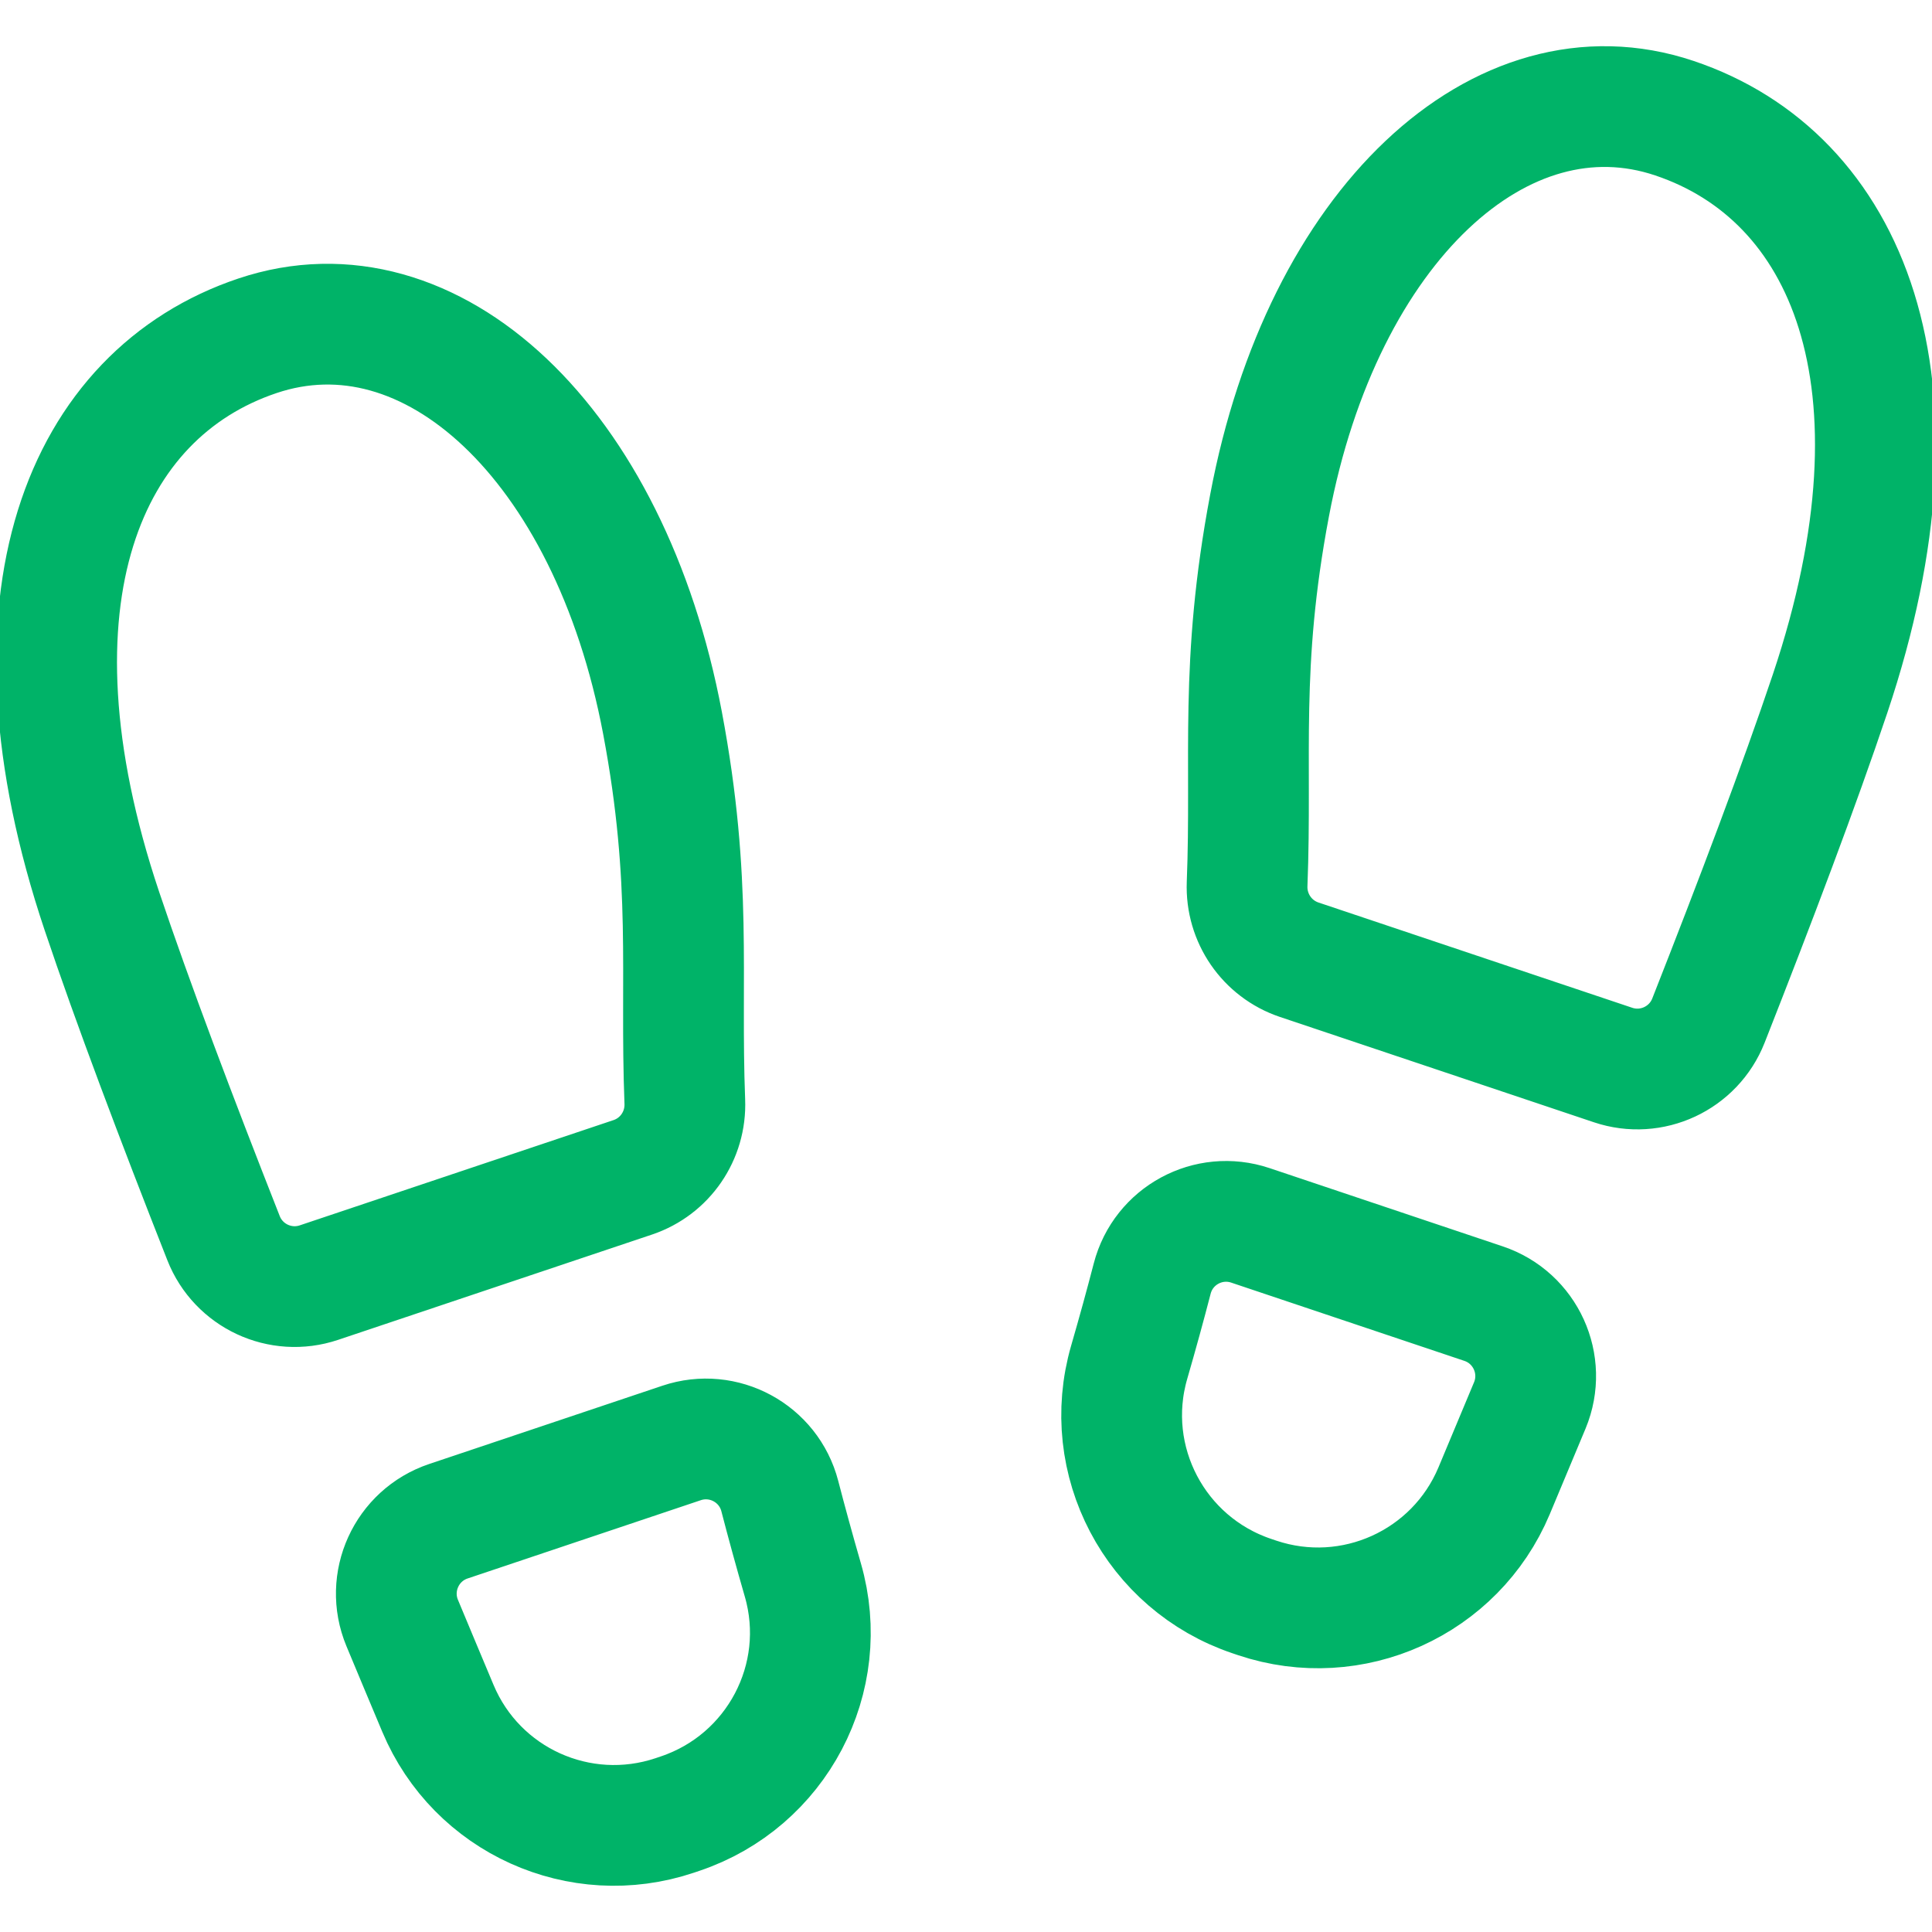<svg width="24" height="24" viewBox="0 0 24 24" fill="none" xmlns="http://www.w3.org/2000/svg">
<g clip-path="url(#clip0_597_26015)">
<path d="M5.571 18.897L8.467 17.925C8.988 17.75 9.549 18.053 9.687 18.585C9.772 18.913 9.867 19.259 9.973 19.626C10.326 20.845 9.651 22.126 8.447 22.53L8.382 22.552C7.204 22.947 5.921 22.368 5.44 21.222C5.291 20.869 5.144 20.515 4.996 20.161C4.785 19.653 5.049 19.072 5.571 18.897ZM8.23 8.981C8.605 10.971 8.446 12.102 8.507 13.684C8.524 14.107 8.262 14.49 7.861 14.625L3.962 15.933C3.483 16.094 2.962 15.851 2.777 15.381C2.193 13.898 1.646 12.45 1.266 11.318C-0.035 7.441 1.049 4.892 3.199 4.171C5.35 3.449 7.573 5.5 8.23 8.981ZM18.429 16.194L15.533 15.222C15.012 15.047 14.451 15.35 14.313 15.883C14.228 16.211 14.133 16.557 14.027 16.923C13.674 18.143 14.349 19.424 15.553 19.828L15.618 19.85C16.796 20.245 18.079 19.665 18.56 18.52C18.709 18.166 18.856 17.812 19.004 17.458C19.215 16.95 18.951 16.369 18.429 16.194ZM15.771 6.279C15.395 8.268 15.554 9.4 15.492 10.982C15.476 11.404 15.738 11.787 16.139 11.922L20.038 13.23C20.517 13.391 21.038 13.148 21.223 12.678C21.807 11.195 22.354 9.748 22.734 8.616C24.035 4.738 22.951 2.19 20.8 1.468C18.65 0.746 16.427 2.797 15.771 6.279Z" stroke="#00B368" stroke-width="1.5" stroke-miterlimit="10" stroke-linecap="round" stroke-linejoin="round"/>
</g>
<defs>
<clipPath id="clip0_597_26015">
<rect width="24" height="24" fill="white"/>
</clipPath>
</defs>
</svg>
